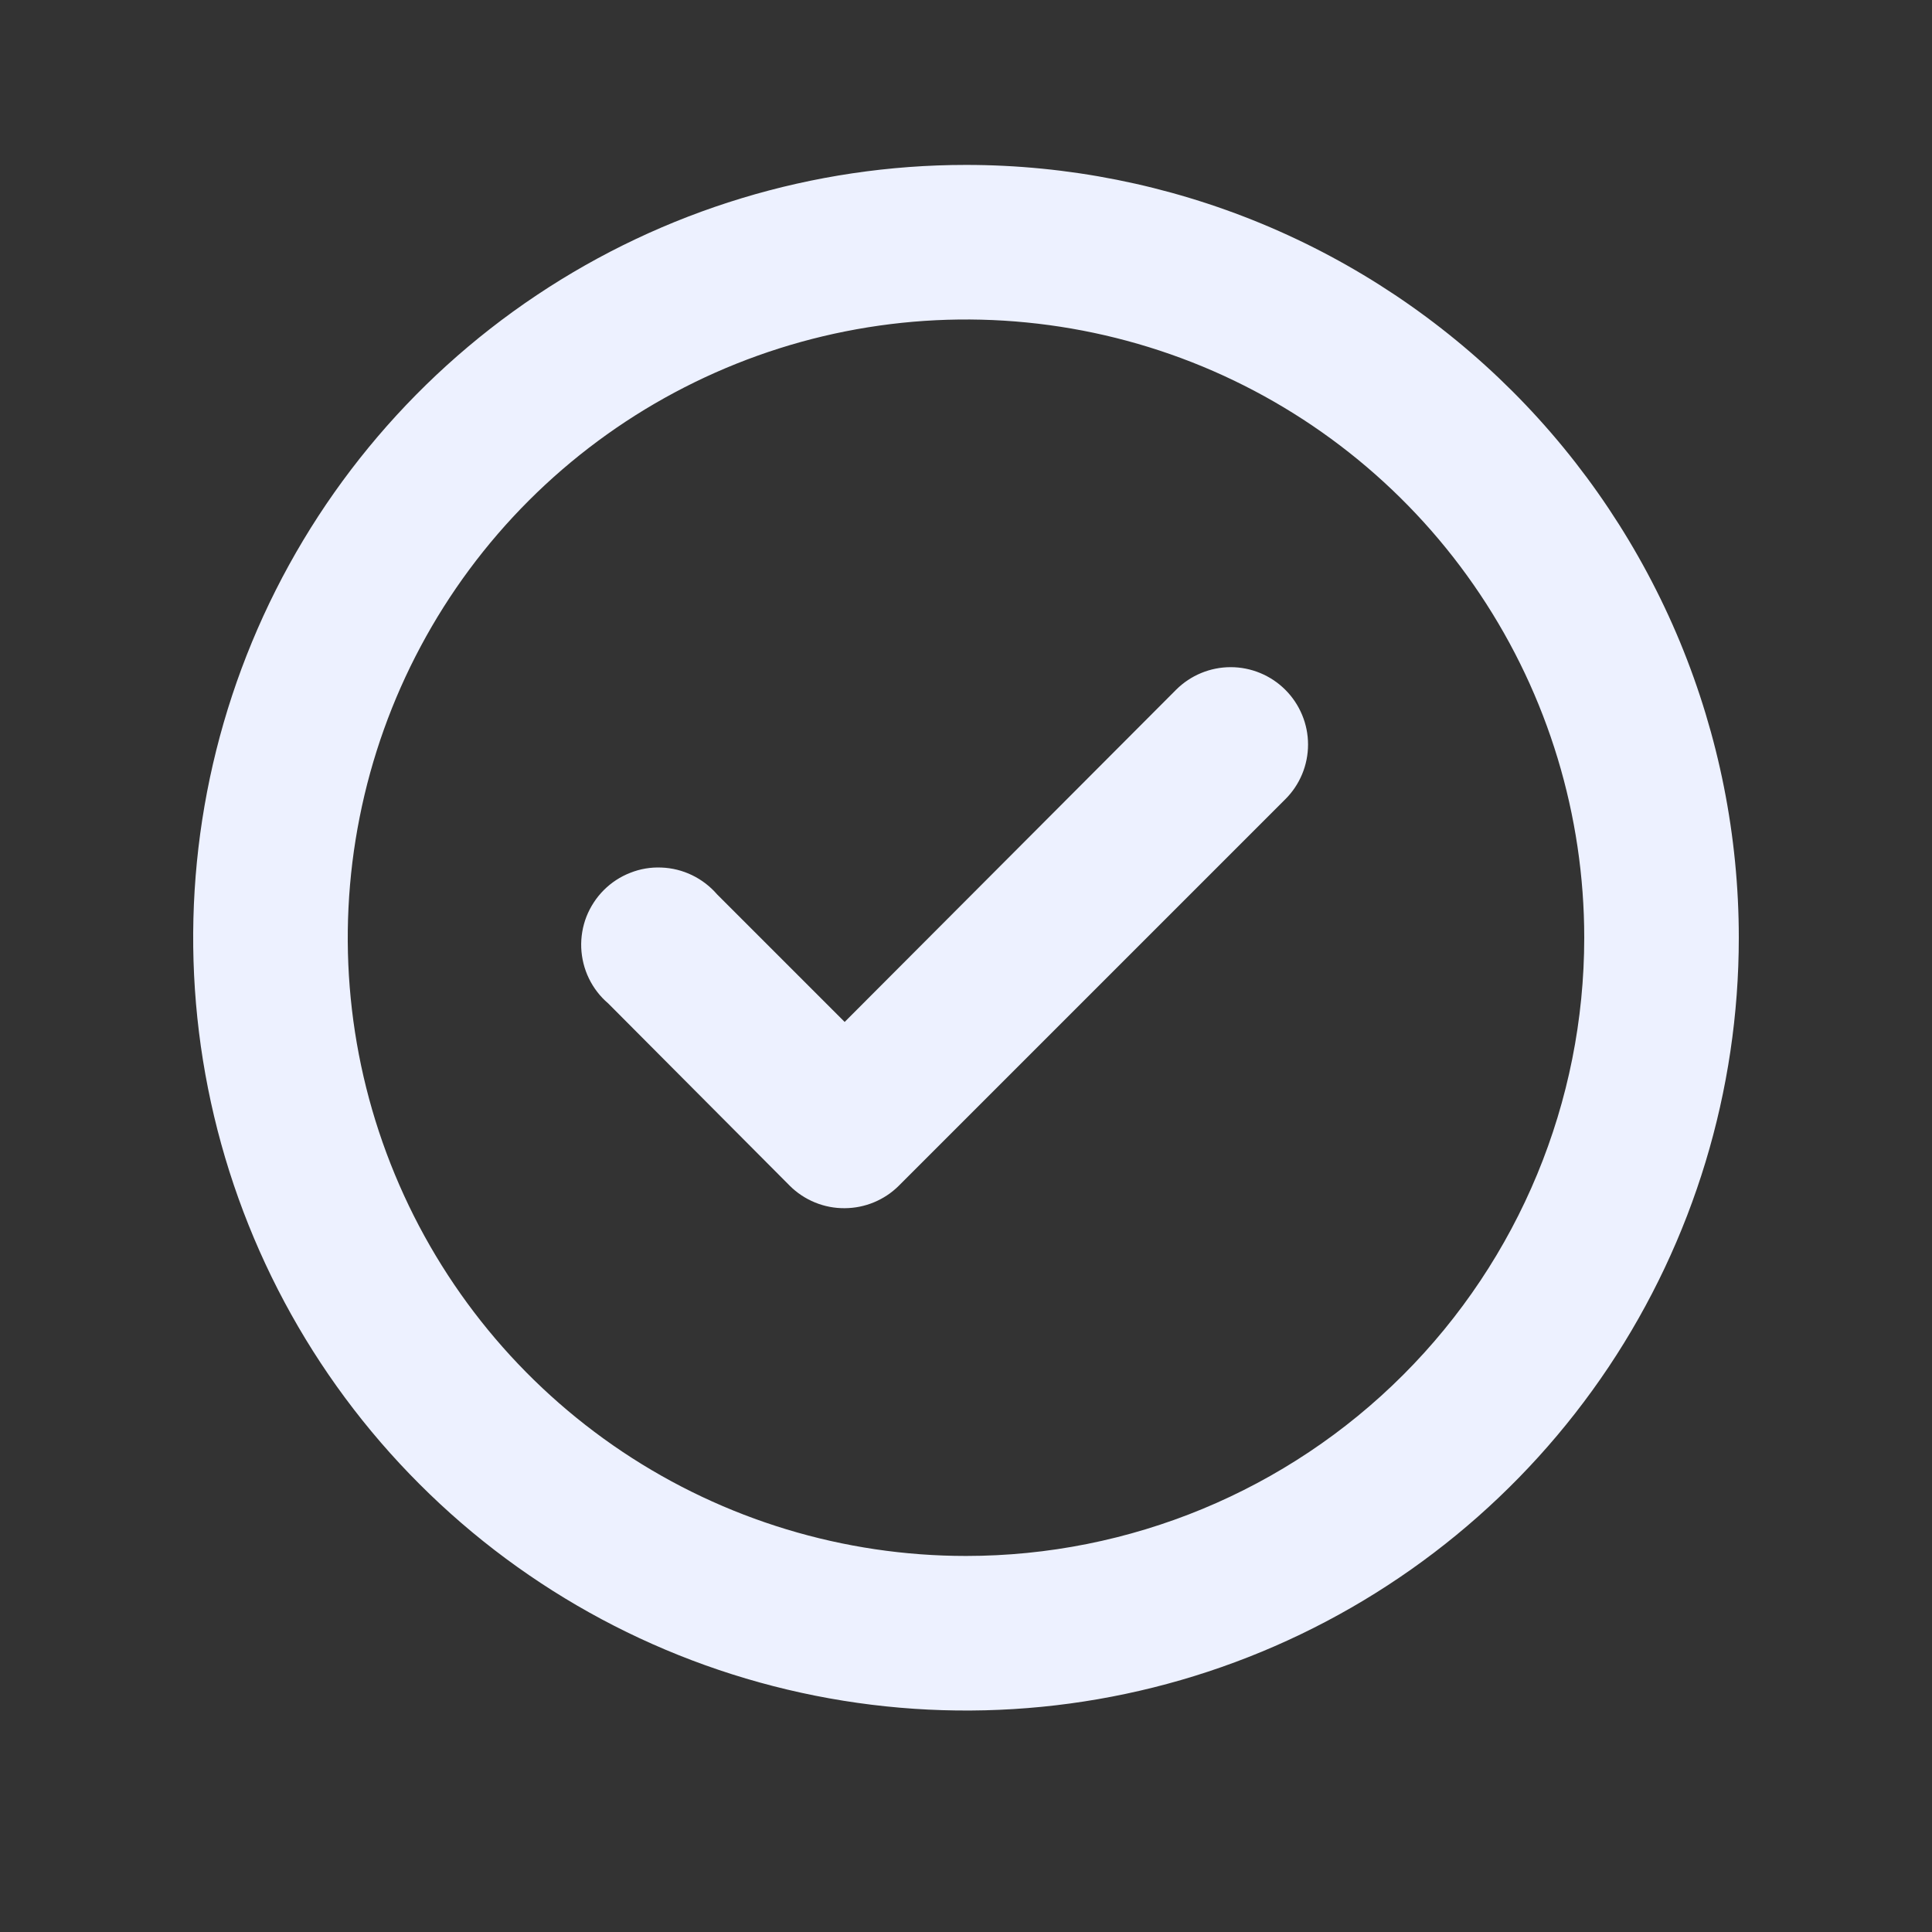 <svg width="25" height="25" viewBox="0 0 25 25" fill="none" xmlns="http://www.w3.org/2000/svg">
<rect x="0" y="0" width="25" height="25" fill="#333333" stroke="none"/>
<path d="M15.22 8.924L10.93 13.224L9.28 11.574C9.19 11.47 9.08 11.385 8.956 11.325C8.832 11.265 8.697 11.231 8.559 11.226C8.421 11.22 8.284 11.243 8.156 11.294C8.027 11.344 7.911 11.42 7.813 11.518C7.716 11.615 7.64 11.732 7.589 11.86C7.539 11.988 7.516 12.126 7.521 12.263C7.527 12.401 7.56 12.536 7.62 12.66C7.68 12.784 7.765 12.895 7.87 12.984L10.22 15.344C10.313 15.437 10.424 15.51 10.546 15.56C10.668 15.61 10.798 15.635 10.93 15.634C11.192 15.633 11.444 15.529 11.63 15.344L16.63 10.344C16.724 10.251 16.798 10.141 16.849 10.019C16.9 9.897 16.926 9.766 16.926 9.634C16.926 9.502 16.9 9.372 16.849 9.25C16.798 9.128 16.724 9.017 16.63 8.924C16.443 8.738 16.189 8.633 15.925 8.633C15.661 8.633 15.407 8.738 15.22 8.924ZM12.5 2.134C10.522 2.134 8.589 2.721 6.944 3.82C5.3 4.918 4.018 6.48 3.261 8.307C2.504 10.135 2.306 12.145 2.692 14.085C3.078 16.025 4.03 17.807 5.429 19.205C6.827 20.604 8.609 21.556 10.549 21.942C12.489 22.328 14.5 22.13 16.327 21.373C18.154 20.616 19.716 19.334 20.815 17.69C21.913 16.046 22.5 14.112 22.5 12.134C22.5 10.821 22.241 9.521 21.739 8.307C21.236 7.094 20.5 5.992 19.571 5.063C18.642 4.135 17.54 3.398 16.327 2.895C15.114 2.393 13.813 2.134 12.5 2.134ZM12.5 20.134C10.918 20.134 9.371 19.665 8.055 18.786C6.74 17.907 5.714 16.658 5.109 15.196C4.503 13.734 4.345 12.125 4.654 10.574C4.962 9.022 5.724 7.596 6.843 6.477C7.962 5.359 9.387 4.597 10.939 4.288C12.491 3.979 14.1 4.138 15.562 4.743C17.023 5.349 18.273 6.374 19.152 7.69C20.031 9.005 20.5 10.552 20.5 12.134C20.5 14.256 19.657 16.291 18.157 17.791C16.657 19.291 14.622 20.134 12.5 20.134Z" fill="#EDF1FF"/>
</svg>

